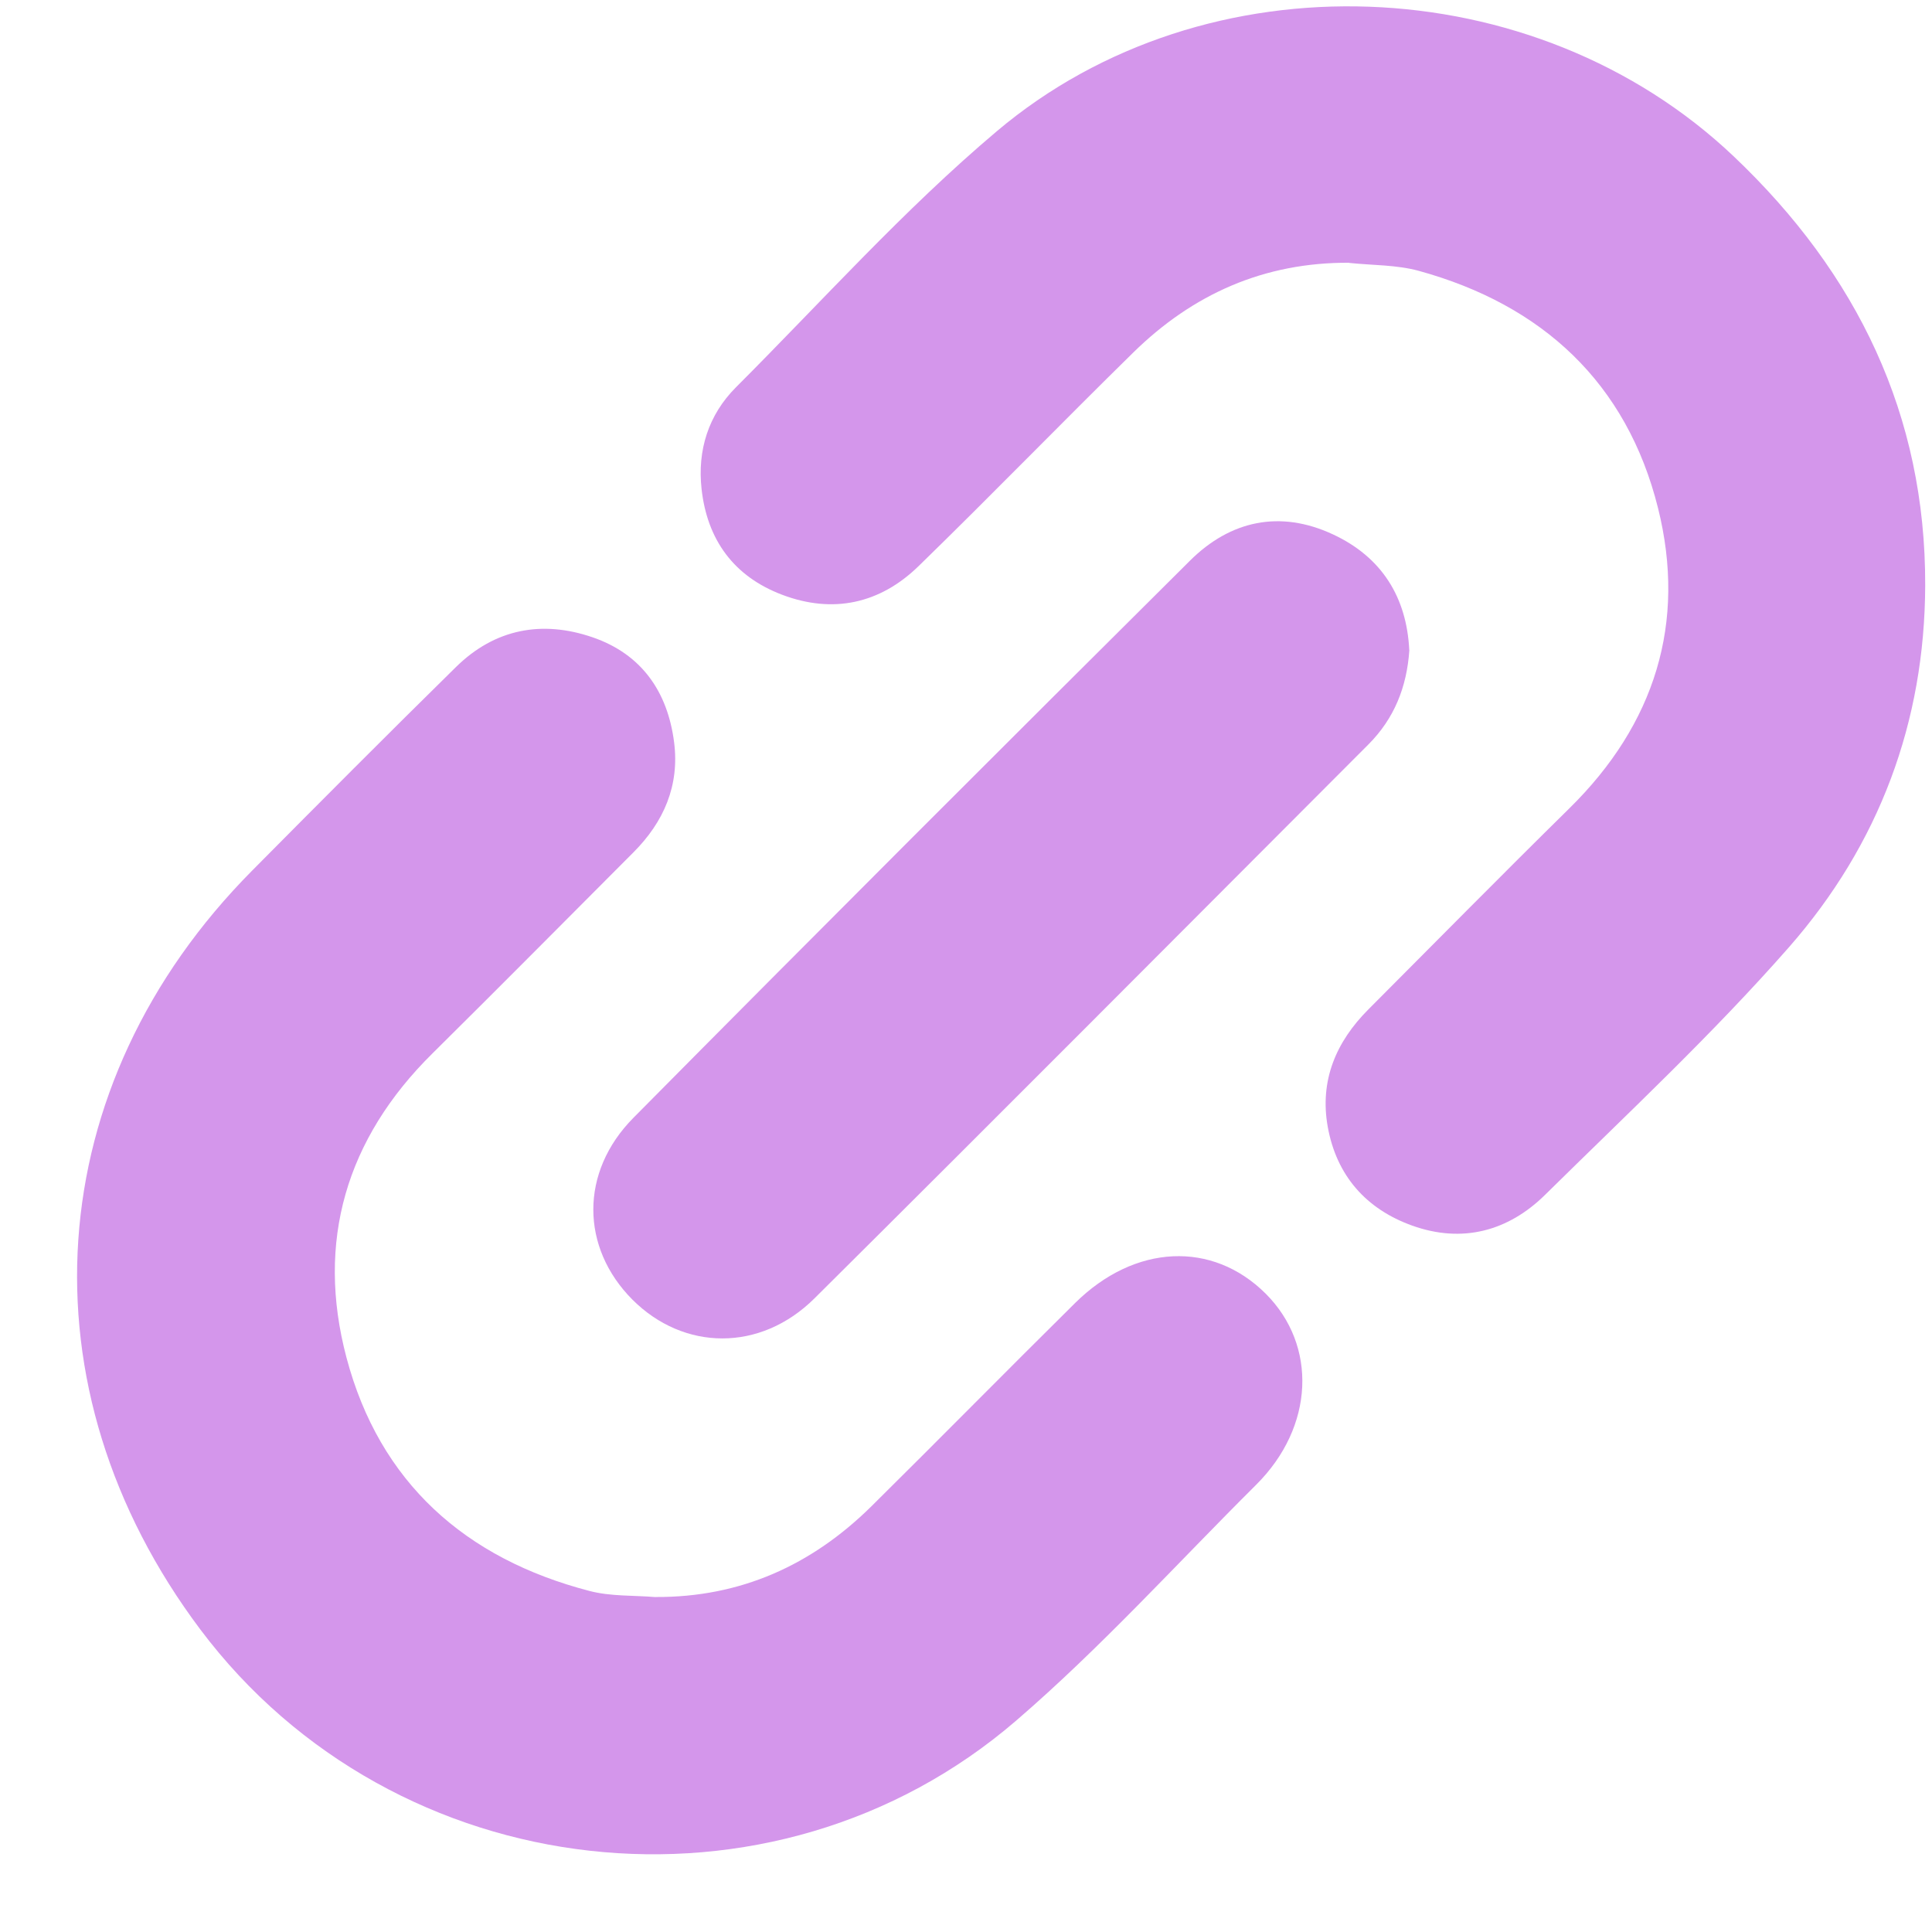 <?xml version="1.0" encoding="UTF-8"?> <svg xmlns="http://www.w3.org/2000/svg" width="23" height="23" viewBox="0 0 23 23" fill="none"><g clip-path="url(#clip0_297_6634)"><path d="M16.062 3.128C15.05 3.122 14.201 3.5 13.49 4.198C12.633 5.039 11.795 5.903 10.934 6.741C10.475 7.187 9.916 7.31 9.31 7.08C8.736 6.862 8.419 6.427 8.352 5.821C8.301 5.36 8.433 4.94 8.761 4.611C9.787 3.585 10.756 2.5 11.866 1.563C14.358 -0.542 18.271 -0.387 20.641 1.863C22.11 3.258 22.925 4.942 22.919 6.97C22.914 8.591 22.374 10.05 21.294 11.28C20.384 12.316 19.375 13.257 18.394 14.224C17.955 14.657 17.408 14.804 16.813 14.591C16.263 14.394 15.91 13.995 15.806 13.412C15.709 12.864 15.904 12.404 16.29 12.017C17.087 11.218 17.88 10.413 18.684 9.622C19.7 8.623 20.08 7.415 19.738 6.047C19.366 4.559 18.362 3.629 16.889 3.224C16.625 3.152 16.339 3.159 16.062 3.13V3.128Z" fill="#D496EB"></path><path d="M7.805 19.012C8.815 19.017 9.662 18.634 10.371 17.935C11.184 17.131 11.986 16.316 12.799 15.512C13.51 14.809 14.434 14.769 15.068 15.401C15.684 16.016 15.649 16.986 14.953 17.677C14.008 18.617 13.111 19.61 12.099 20.482C9.198 22.983 4.698 22.477 2.386 19.4C0.223 16.52 0.467 12.919 3.002 10.364C3.807 9.552 4.614 8.741 5.429 7.94C5.891 7.486 6.453 7.38 7.055 7.587C7.637 7.787 7.948 8.234 8.025 8.836C8.091 9.351 7.903 9.784 7.542 10.146C6.745 10.945 5.95 11.747 5.148 12.541C4.12 13.556 3.759 14.782 4.125 16.163C4.519 17.649 5.54 18.556 7.018 18.94C7.269 19.006 7.542 18.991 7.804 19.013L7.805 19.012Z" fill="#D496EB"></path><path d="M16.778 7.739C16.748 8.183 16.596 8.555 16.293 8.86C14.095 11.061 11.902 13.266 9.696 15.457C9.051 16.097 8.14 16.083 7.529 15.472C6.914 14.855 6.898 13.955 7.542 13.306C9.741 11.085 11.951 8.877 14.167 6.674C14.647 6.197 15.237 6.068 15.867 6.361C16.451 6.632 16.747 7.112 16.777 7.74L16.778 7.739Z" fill="#D496EB"></path></g><defs><clipPath id="clip0_297_6634"><rect width="22" height="22" fill="white" transform="translate(0.918 0.075)"></rect></clipPath></defs></svg> 